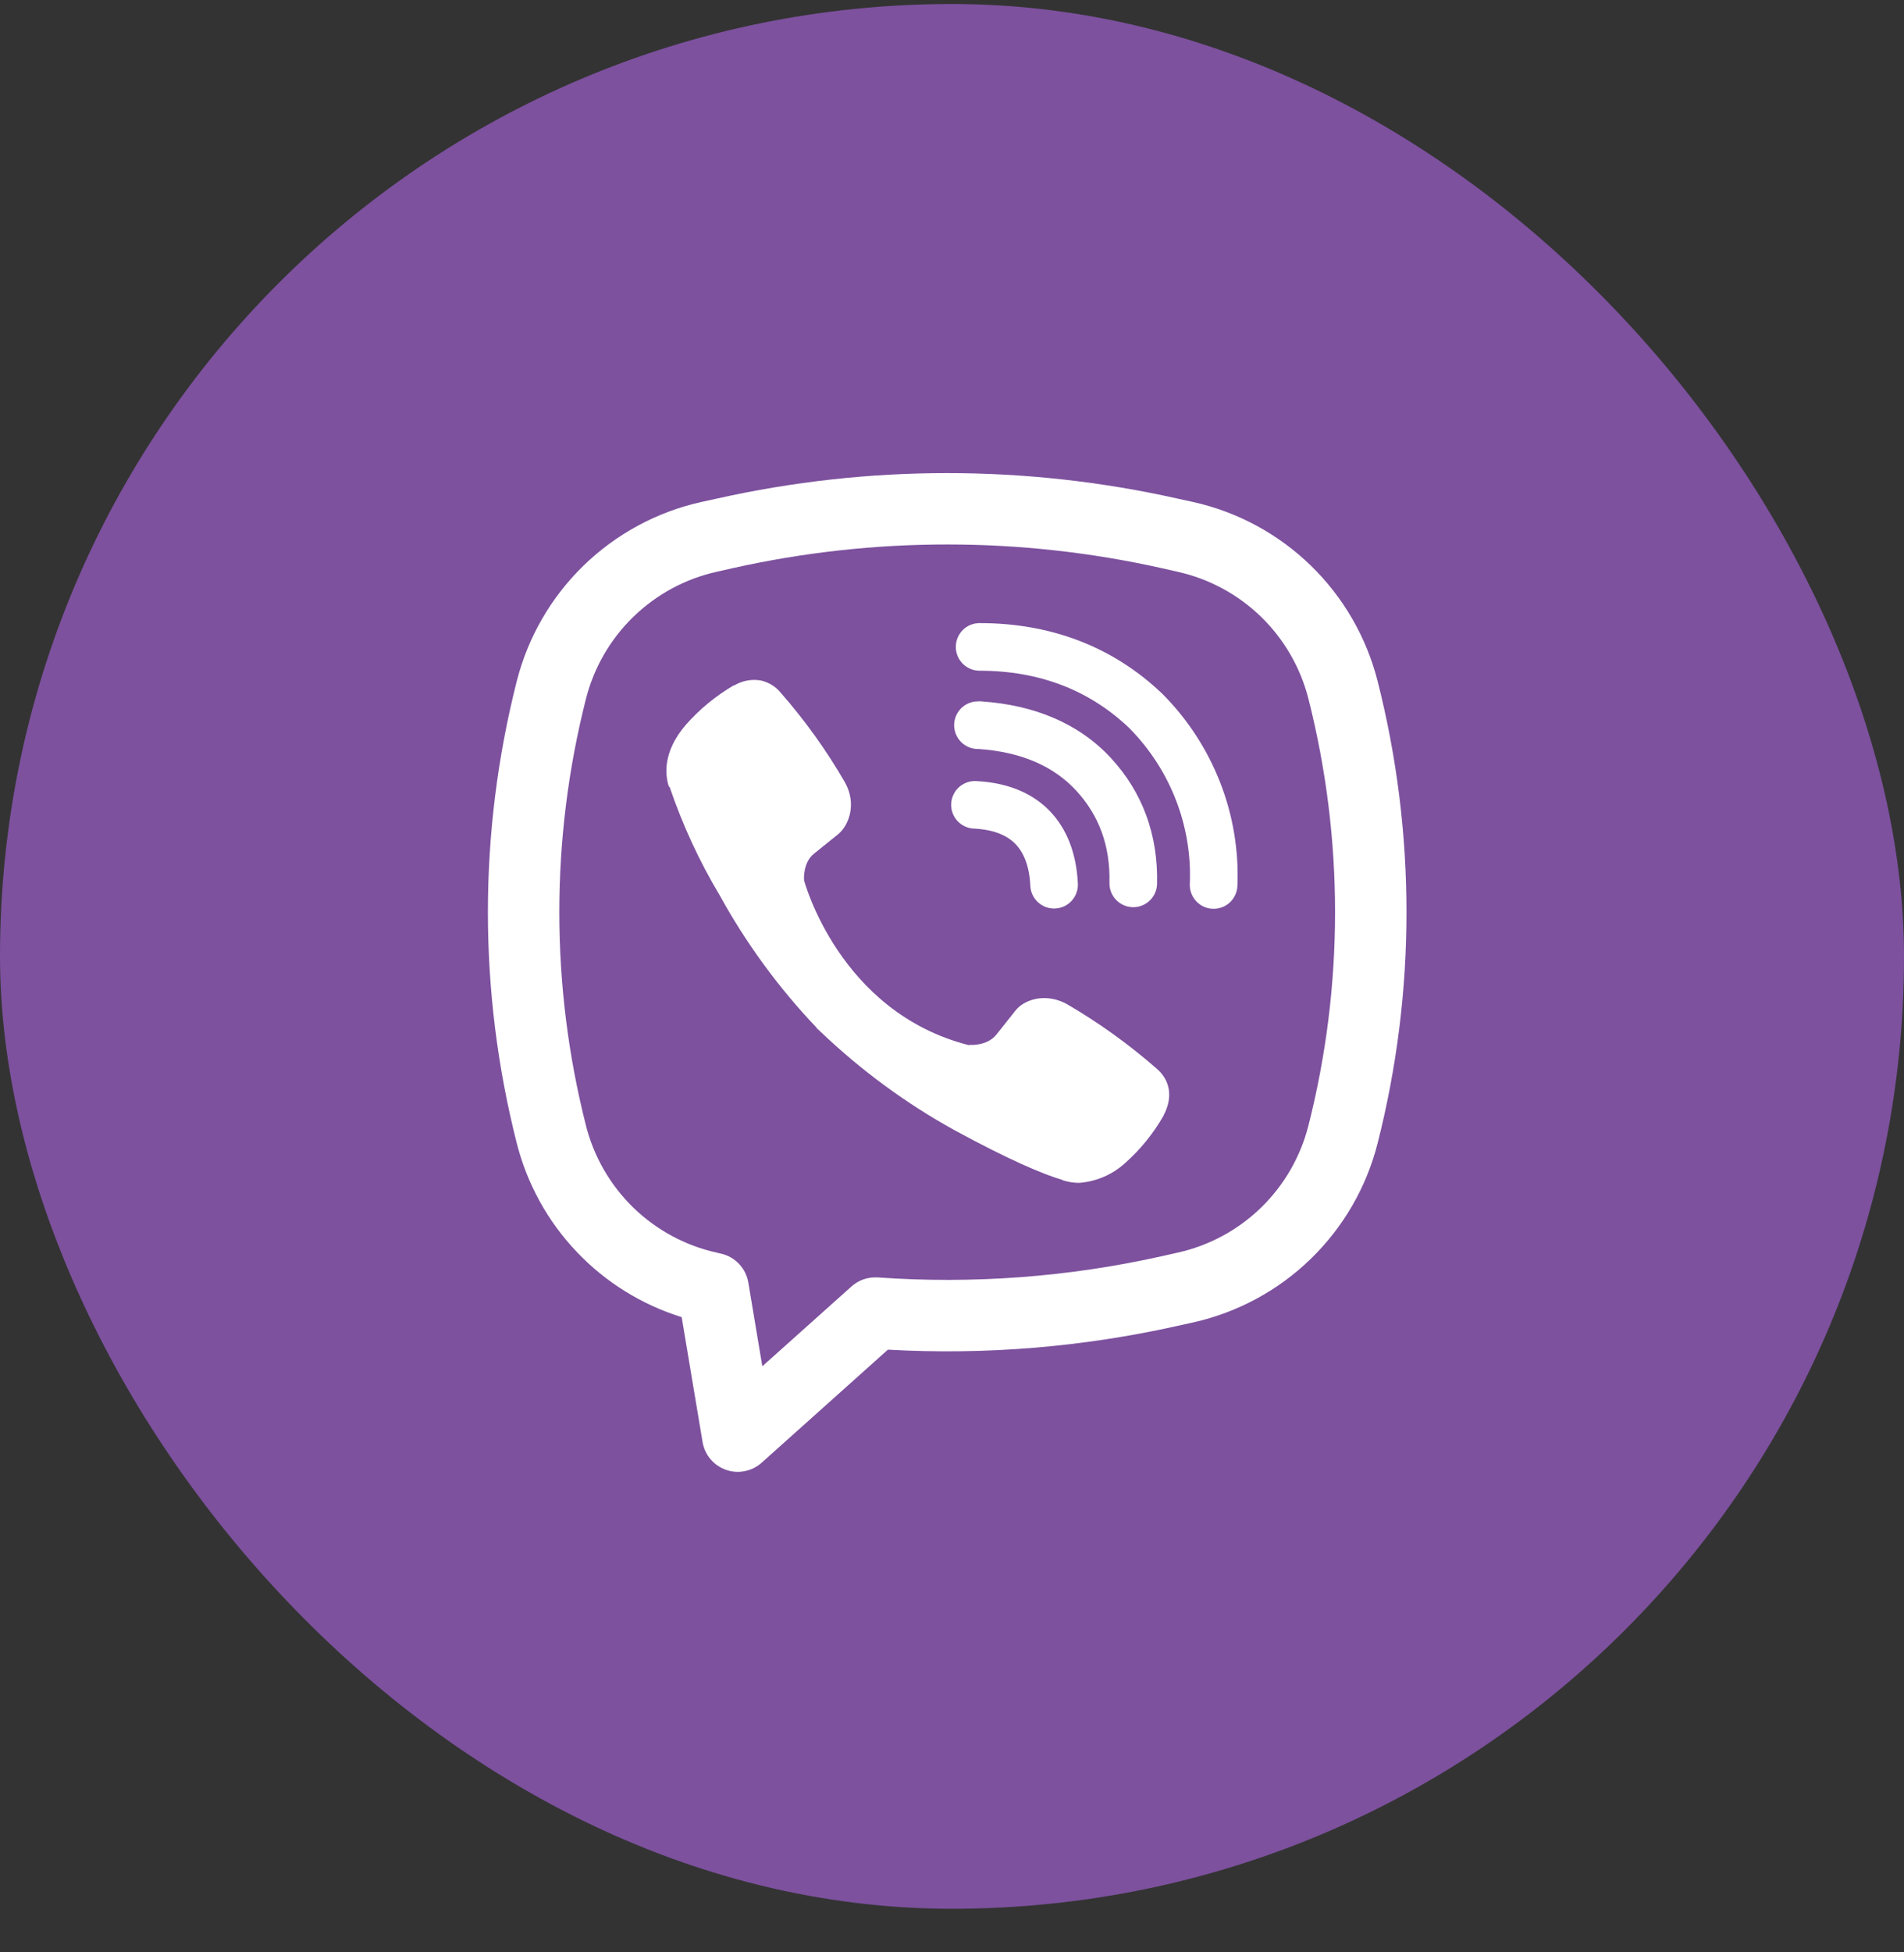 <svg width="40" height="41" viewBox="0 0 40 41" fill="none" xmlns="http://www.w3.org/2000/svg">
<rect x="0" y="0" width="40" height="41" fill="#333333" stroke="none"/>
<rect y="0.084" width="40" height="40" rx="20" fill="#7D519E"/>
<path d="M15.965 14.287C15.779 14.259 15.59 14.297 15.428 14.393H15.414C15.039 14.613 14.701 14.889 14.413 15.216C14.173 15.492 14.043 15.773 14.009 16.043C13.989 16.203 14.003 16.364 14.05 16.517L14.068 16.527C14.338 17.32 14.69 18.084 15.12 18.802C15.675 19.81 16.357 20.743 17.15 21.576L17.174 21.61L17.212 21.639L17.235 21.666L17.263 21.689C18.1 22.485 19.035 23.171 20.045 23.73C21.2 24.358 21.901 24.655 22.322 24.779V24.785C22.445 24.823 22.557 24.84 22.67 24.84C23.029 24.814 23.368 24.668 23.634 24.427C23.959 24.139 24.234 23.799 24.448 23.422V23.416C24.649 23.035 24.581 22.677 24.291 22.434C23.709 21.925 23.079 21.473 22.41 21.084C21.962 20.841 21.507 20.988 21.323 21.235L20.93 21.73C20.728 21.977 20.362 21.942 20.362 21.942L20.352 21.948C17.621 21.252 16.892 18.486 16.892 18.486C16.892 18.486 16.858 18.11 17.111 17.919L17.603 17.523C17.839 17.331 18.003 16.877 17.75 16.428C17.364 15.759 16.912 15.13 16.403 14.549C16.292 14.412 16.136 14.319 15.963 14.286L15.965 14.287ZM20.58 13.085C20.447 13.085 20.32 13.137 20.226 13.231C20.133 13.325 20.08 13.452 20.08 13.585C20.08 13.717 20.133 13.844 20.226 13.938C20.32 14.032 20.447 14.085 20.58 14.085C21.844 14.085 22.894 14.498 23.725 15.29C24.152 15.723 24.485 16.235 24.703 16.797C24.922 17.36 25.022 17.962 24.996 18.564C24.99 18.696 25.038 18.826 25.128 18.923C25.217 19.021 25.342 19.079 25.475 19.084C25.608 19.09 25.737 19.043 25.835 18.953C25.932 18.863 25.99 18.738 25.996 18.605C26.027 17.865 25.904 17.126 25.635 16.436C25.365 15.742 24.955 15.111 24.431 14.582L24.421 14.572C23.39 13.586 22.086 13.085 20.58 13.085Z" fill="white"/>
<path d="M20.545 14.729C20.412 14.729 20.285 14.781 20.191 14.875C20.098 14.969 20.045 15.096 20.045 15.229C20.045 15.361 20.098 15.488 20.191 15.582C20.285 15.676 20.412 15.729 20.545 15.729H20.562C21.474 15.793 22.138 16.098 22.603 16.596C23.08 17.11 23.327 17.75 23.308 18.54C23.305 18.672 23.355 18.8 23.446 18.896C23.538 18.992 23.664 19.048 23.797 19.051C23.929 19.054 24.058 19.004 24.153 18.913C24.249 18.821 24.305 18.695 24.308 18.562C24.332 17.526 23.998 16.631 23.336 15.916V15.915C22.659 15.188 21.73 14.805 20.612 14.729L20.595 14.727L20.545 14.729Z" fill="white"/>
<path d="M20.526 16.404C20.459 16.398 20.392 16.405 20.328 16.426C20.264 16.447 20.205 16.48 20.154 16.524C20.103 16.568 20.062 16.622 20.033 16.682C20.003 16.743 19.986 16.808 19.983 16.875C19.979 16.943 19.989 17.01 20.012 17.073C20.035 17.136 20.071 17.194 20.117 17.243C20.163 17.292 20.218 17.331 20.279 17.358C20.341 17.386 20.407 17.4 20.474 17.401C20.892 17.424 21.159 17.549 21.327 17.718C21.496 17.889 21.622 18.162 21.645 18.588C21.646 18.656 21.661 18.722 21.688 18.783C21.716 18.844 21.755 18.899 21.804 18.945C21.853 18.991 21.911 19.026 21.974 19.049C22.037 19.072 22.104 19.082 22.171 19.078C22.238 19.075 22.304 19.058 22.364 19.029C22.425 18.999 22.478 18.958 22.522 18.907C22.566 18.856 22.6 18.797 22.62 18.733C22.641 18.67 22.649 18.602 22.643 18.535C22.611 17.936 22.423 17.405 22.038 17.015C21.651 16.625 21.124 16.436 20.526 16.404Z" fill="white"/>
<path fill-rule="evenodd" clip-rule="evenodd" d="M15.067 10.469C18.249 9.757 21.549 9.757 24.731 10.469L25.07 10.543C26 10.751 26.855 11.213 27.538 11.877C28.222 12.542 28.708 13.383 28.942 14.306C29.75 17.489 29.75 20.824 28.942 24.006C28.708 24.93 28.222 25.771 27.538 26.435C26.855 27.1 26 27.561 25.07 27.77L24.73 27.845C22.737 28.29 20.692 28.458 18.653 28.343L16 30.718C15.9 30.807 15.778 30.868 15.646 30.894C15.514 30.921 15.378 30.911 15.251 30.866C15.125 30.822 15.012 30.744 14.926 30.642C14.839 30.539 14.782 30.415 14.76 30.282L14.321 27.66C13.479 27.398 12.719 26.925 12.112 26.285C11.505 25.646 11.073 24.861 10.856 24.006C10.048 20.824 10.048 17.489 10.856 14.306C11.09 13.383 11.576 12.542 12.26 11.877C12.944 11.213 13.798 10.751 14.728 10.543L15.067 10.469ZM24.404 11.931C21.437 11.268 18.361 11.268 15.394 11.931L15.054 12.008C14.395 12.155 13.789 12.483 13.305 12.954C12.82 13.425 12.476 14.021 12.31 14.675C11.564 17.616 11.564 20.697 12.31 23.637C12.476 24.293 12.821 24.889 13.305 25.36C13.79 25.831 14.396 26.158 15.055 26.305L15.145 26.326C15.291 26.358 15.423 26.433 15.526 26.542C15.628 26.65 15.696 26.786 15.721 26.933L16.015 28.692L17.887 27.017C17.962 26.949 18.049 26.898 18.144 26.865C18.239 26.833 18.34 26.82 18.44 26.826C20.439 26.968 22.448 26.818 24.404 26.381L24.743 26.305C25.402 26.158 26.008 25.831 26.493 25.36C26.977 24.889 27.322 24.293 27.488 23.637C28.234 20.698 28.234 17.616 27.488 14.675C27.322 14.021 26.977 13.424 26.493 12.953C26.008 12.482 25.402 12.155 24.743 12.008L24.404 11.931Z" fill="white"/>
</svg>
